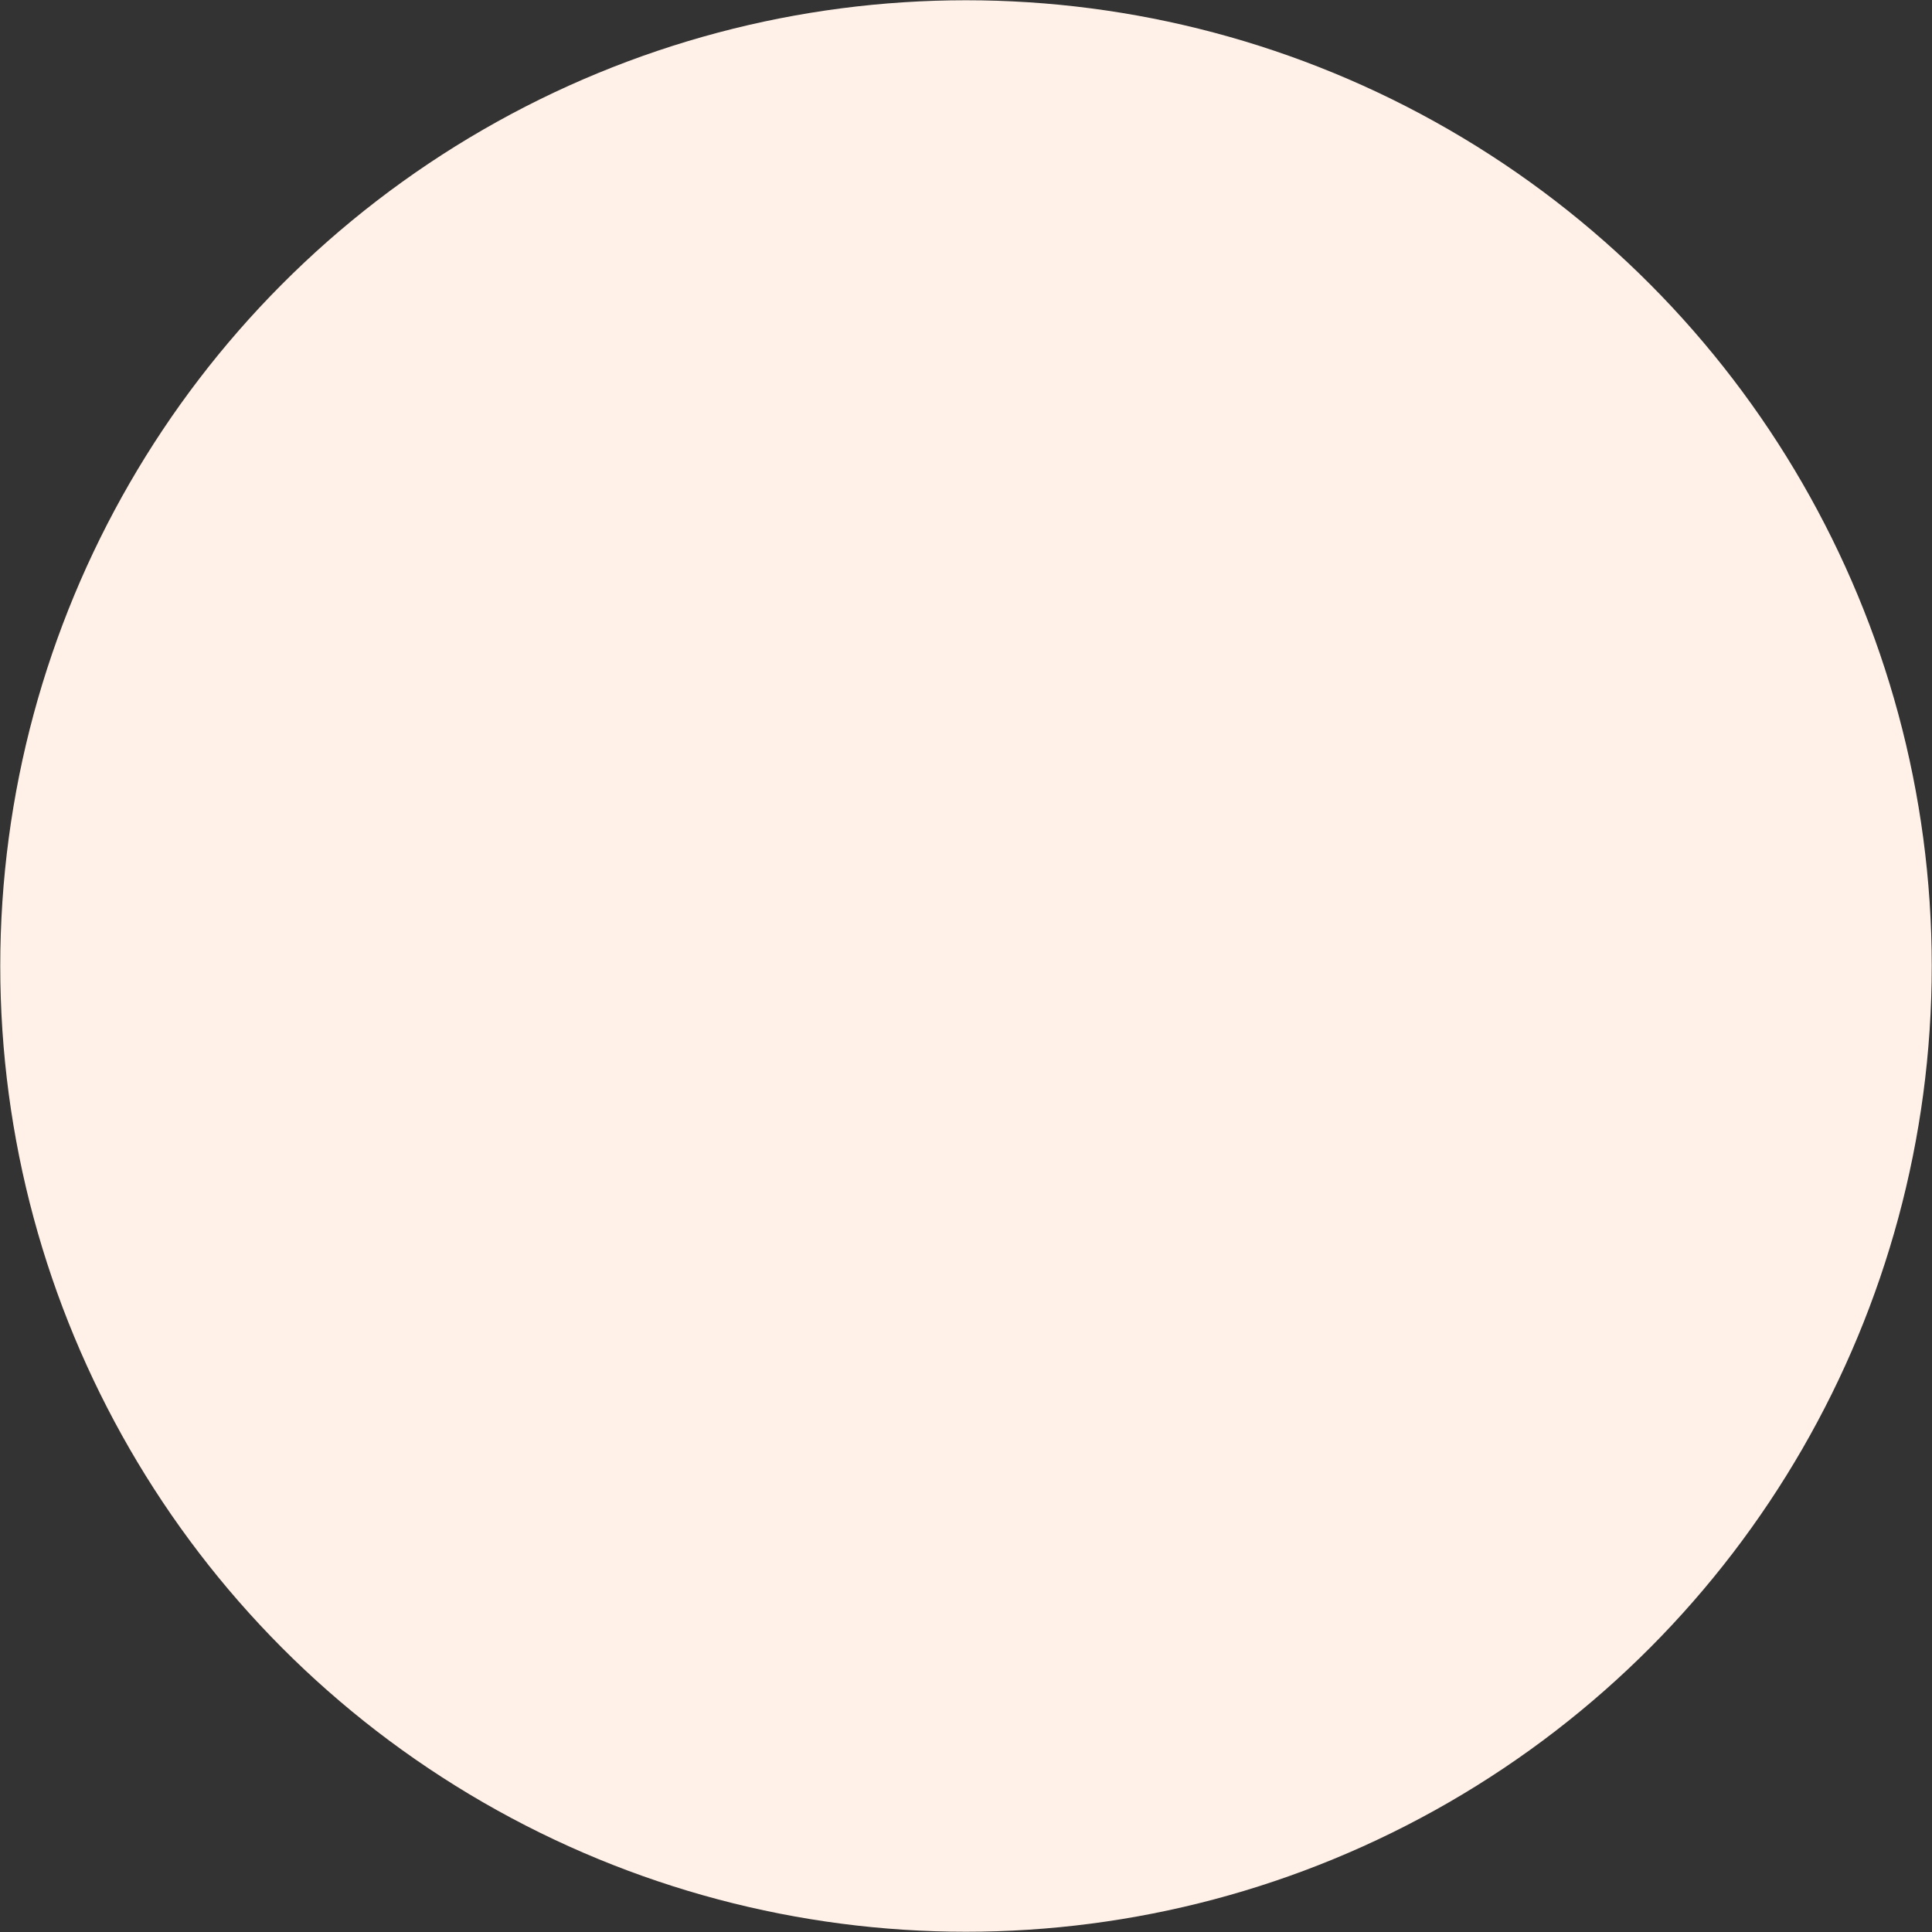 <svg id="Layer_1" data-name="Layer 1" xmlns="http://www.w3.org/2000/svg" viewBox="0 0 600.32 600.32"><rect x="0" y="0" width="600.32" height="600.32" fill="#333333" stroke="none"/><defs><style>.cls-1{fill:#fff1e7;}</style></defs><title>circle-light</title><circle class="cls-1" cx="300.16" cy="300.16" r="300.08"/></svg>